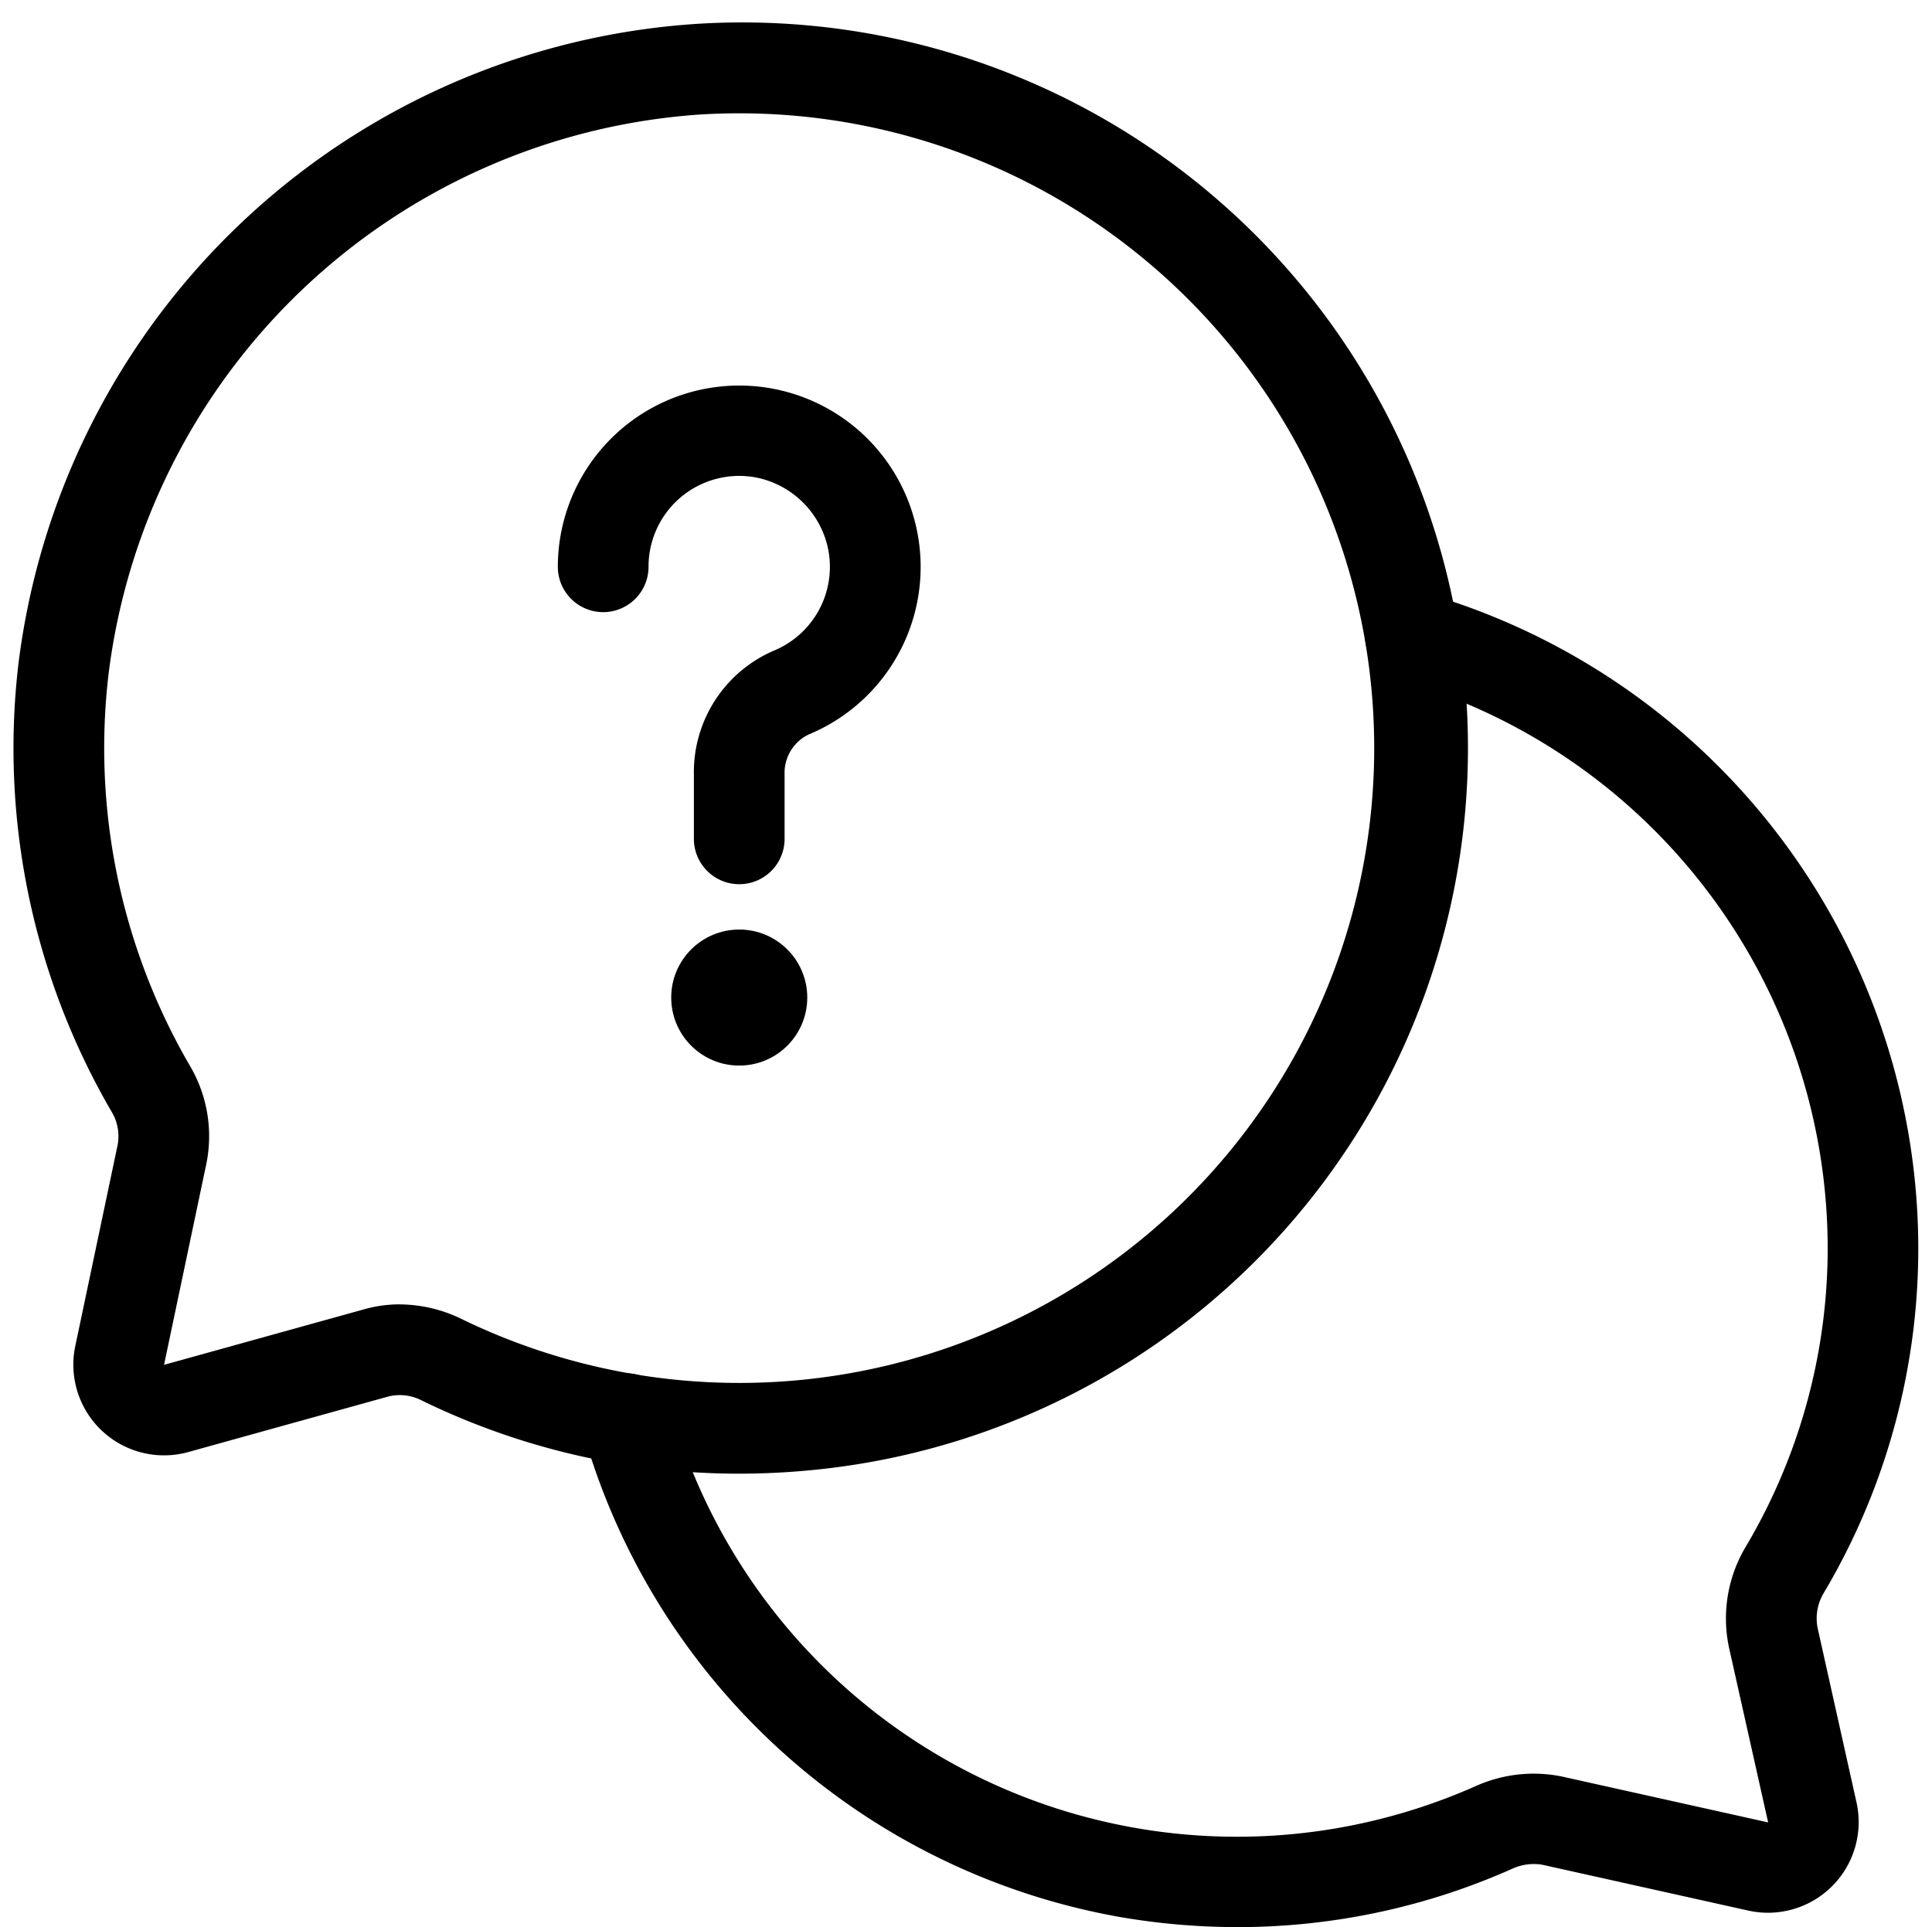 <?xml version="1.0" encoding="UTF-8"?><svg xmlns="http://www.w3.org/2000/svg" xmlns:xlink="http://www.w3.org/1999/xlink" data-name="Layer 1" height="42.5" preserveAspectRatio="xMidYMid meet" version="1.0" viewBox="2.7 2.5 42.6 42.5" width="42.6" zoomAndPan="magnify"><g id="change1_1"><path d="M19.007,35A15.933,15.933,0,0,1,12,33.386a1.053,1.053,0,0,0-.74-.087L6.853,34.523A2,2,0,0,1,4.36,32.185l.934-4.435a1.049,1.049,0,0,0-.14-.744,15.93,15.93,0,0,1-2.048-9.861A16.133,16.133,0,0,1,17.993,3.031h0A16,16,0,0,1,21.427,34.82,16.613,16.613,0,0,1,19.007,35Zm-7.5-3.733a3.136,3.136,0,0,1,1.371.322A14,14,0,1,0,18.116,5.027h0A14.112,14.112,0,0,0,5.093,17.371,13.928,13.928,0,0,0,6.885,26a3.059,3.059,0,0,1,.366,2.161L6.317,32.6l4.408-1.224A2.9,2.9,0,0,1,11.506,31.266Z"/></g><g id="change1_2"><path d="M29.984,45a15.254,15.254,0,0,1-2.593-.223,15.033,15.033,0,0,1-11.834-10.7,1,1,0,1,1,1.925-.541,12.972,12.972,0,0,0,17.771,8.348,3.12,3.12,0,0,1,1.882-.206l4.552,1.013-.863-3.856A3.085,3.085,0,0,1,41.2,36.6a12.9,12.9,0,0,0,1.715-8.047,13.049,13.049,0,0,0-9.387-11.066,1,1,0,0,1,.541-1.926A15.064,15.064,0,0,1,44.9,28.333,14.888,14.888,0,0,1,42.92,37.62a1.087,1.087,0,0,0-.142.784l.858,3.848a2,2,0,0,1-2.386,2.384l-4.537-1.01a1.13,1.13,0,0,0-.661.084A14.863,14.863,0,0,1,29.984,45Z"/></g><g id="change1_3"><circle cx="19" cy="24.5" r="1.5"/></g><g id="change1_4"><path d="M19,22a1,1,0,0,1-1-1V19.58a2.916,2.916,0,0,1,1.764-2.731,2,2,0,0,0,1.2-2.22,2.024,2.024,0,0,0-1.6-1.6A2,2,0,0,0,17,15a1,1,0,0,1-2,0,4,4,0,1,1,5.527,3.7A.938.938,0,0,0,20,19.58V21A1,1,0,0,1,19,22Z"/></g></svg>
